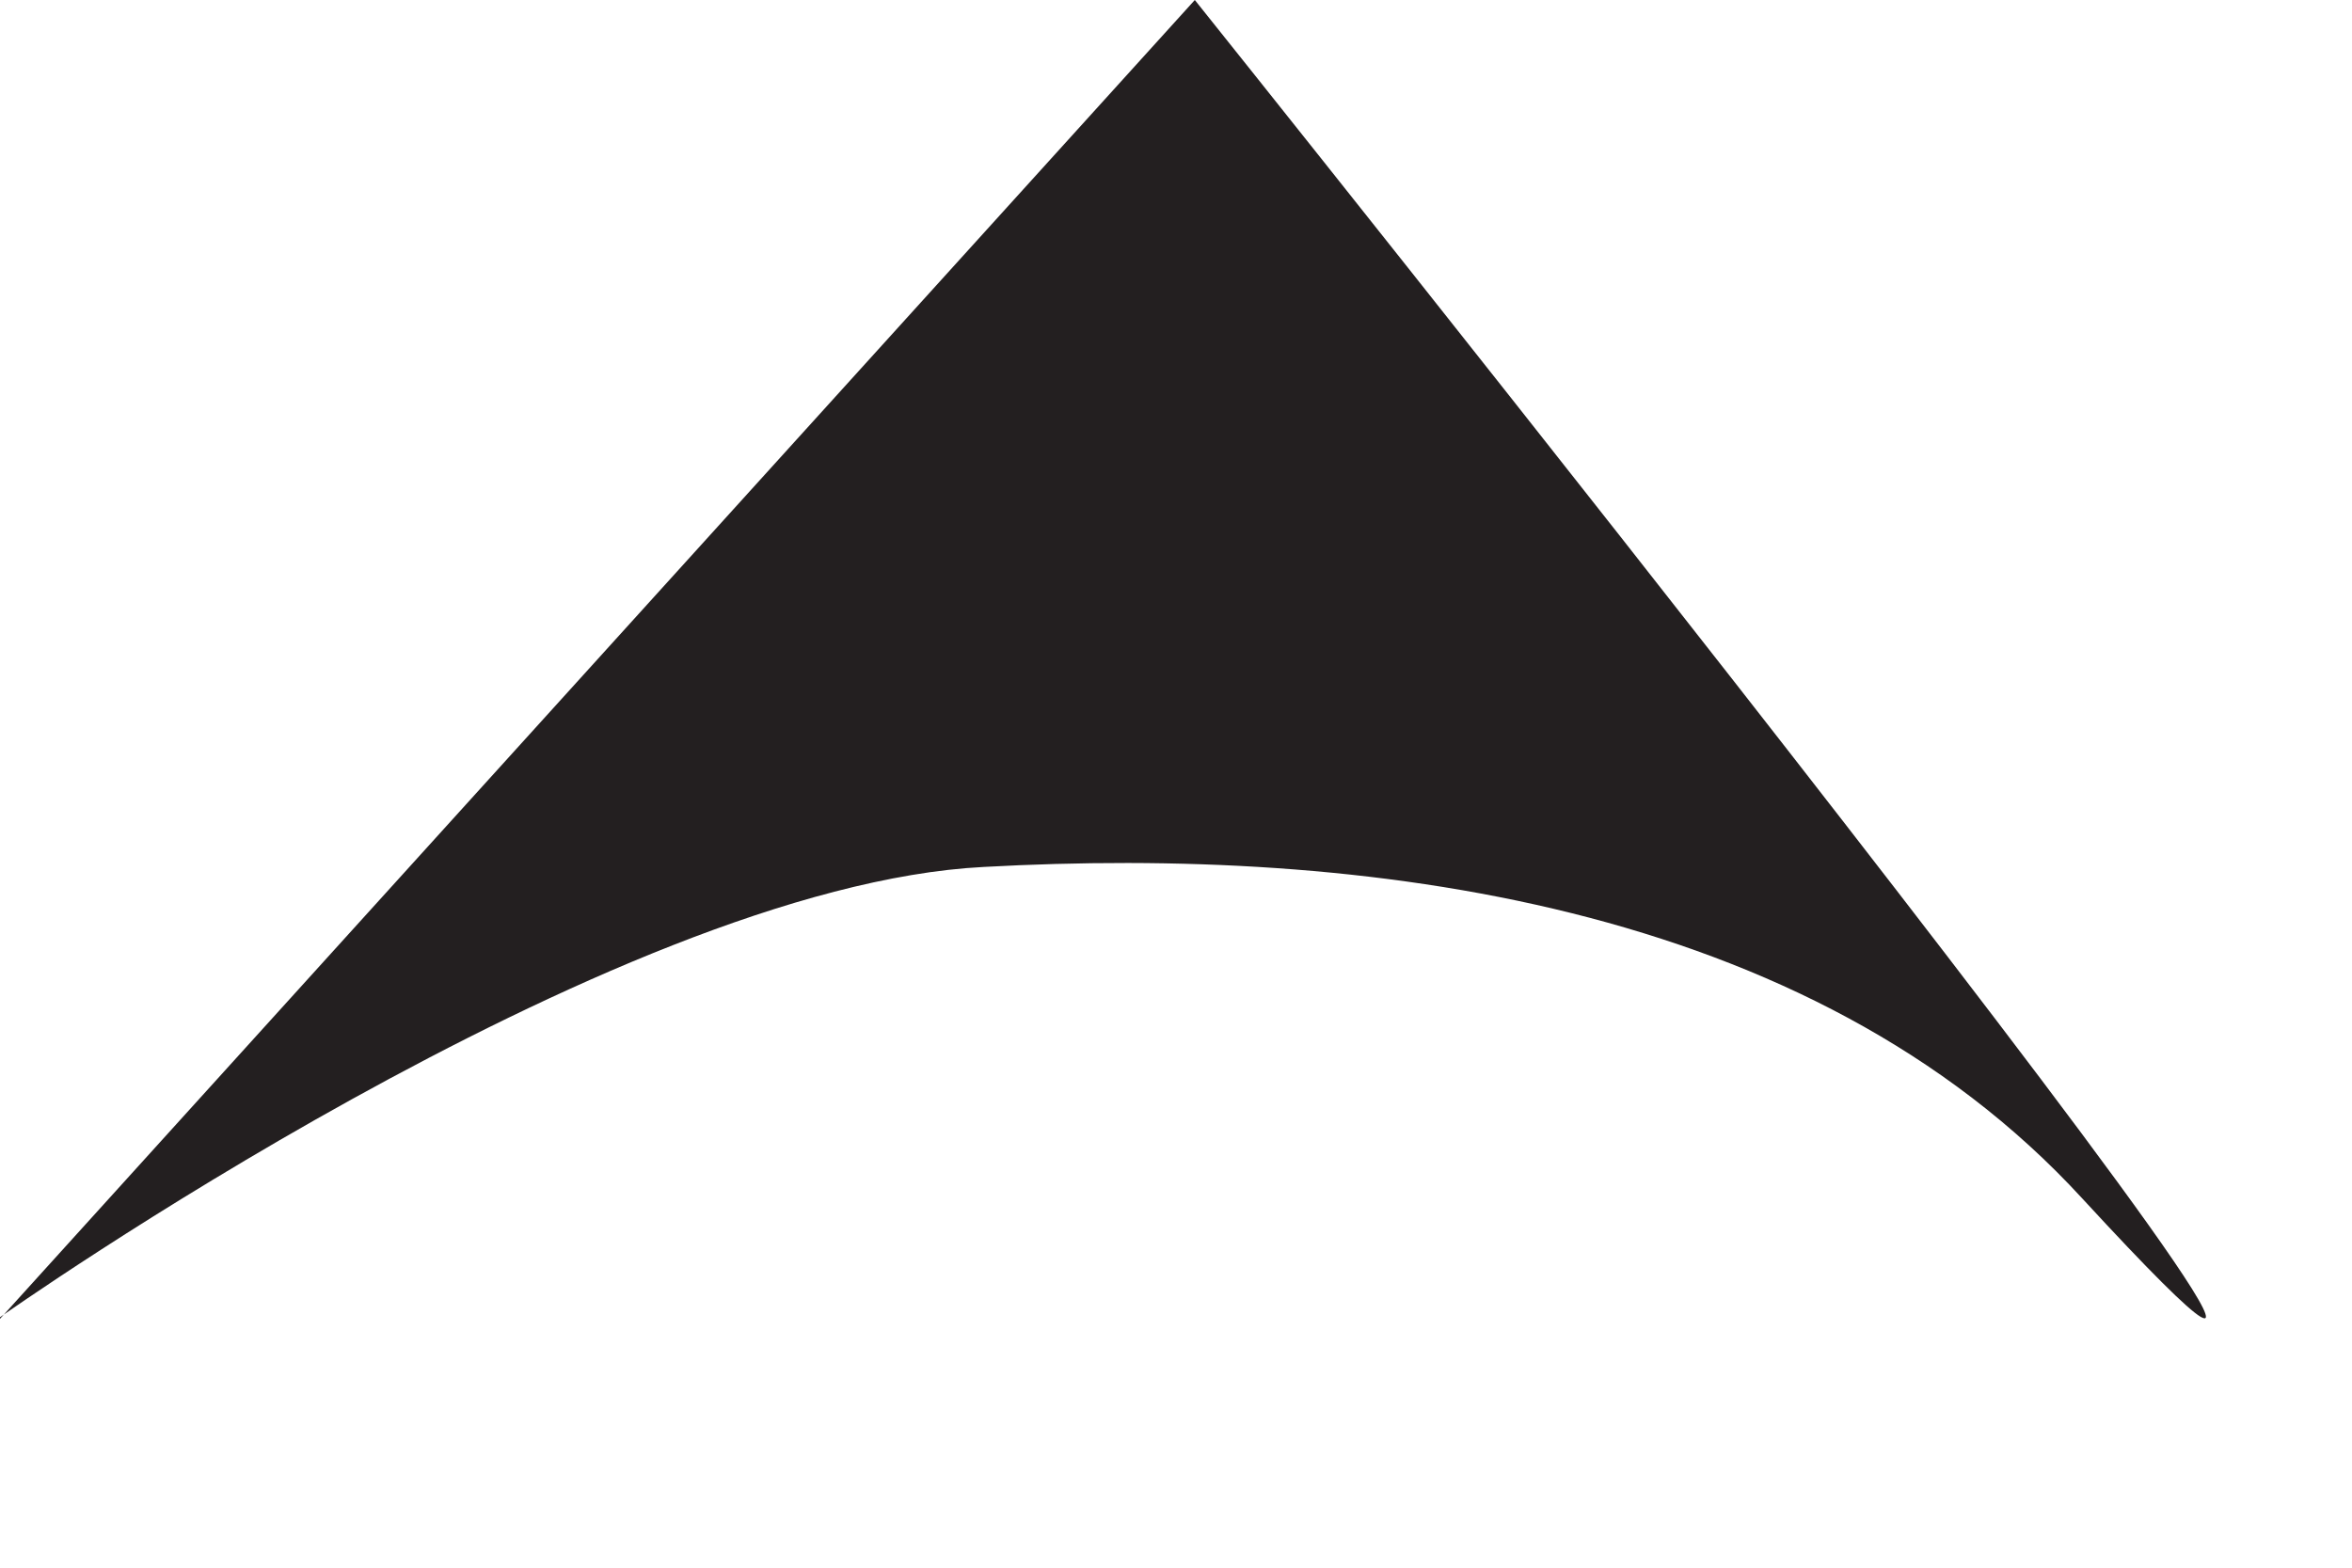 <?xml version="1.0" encoding="utf-8"?>
<svg xmlns="http://www.w3.org/2000/svg" fill="none" height="100%" overflow="visible" preserveAspectRatio="none" style="display: block;" viewBox="0 0 6 4" width="100%">
<path d="M0 3.361C0 3.361 1.558 2.26 2.51 2.212C3.471 2.159 4.615 2.298 5.312 3.058C6.702 4.567 3.048 0 3.048 0L0 3.365V3.361Z" fill="#231F20" id="Vector"/>
</svg>